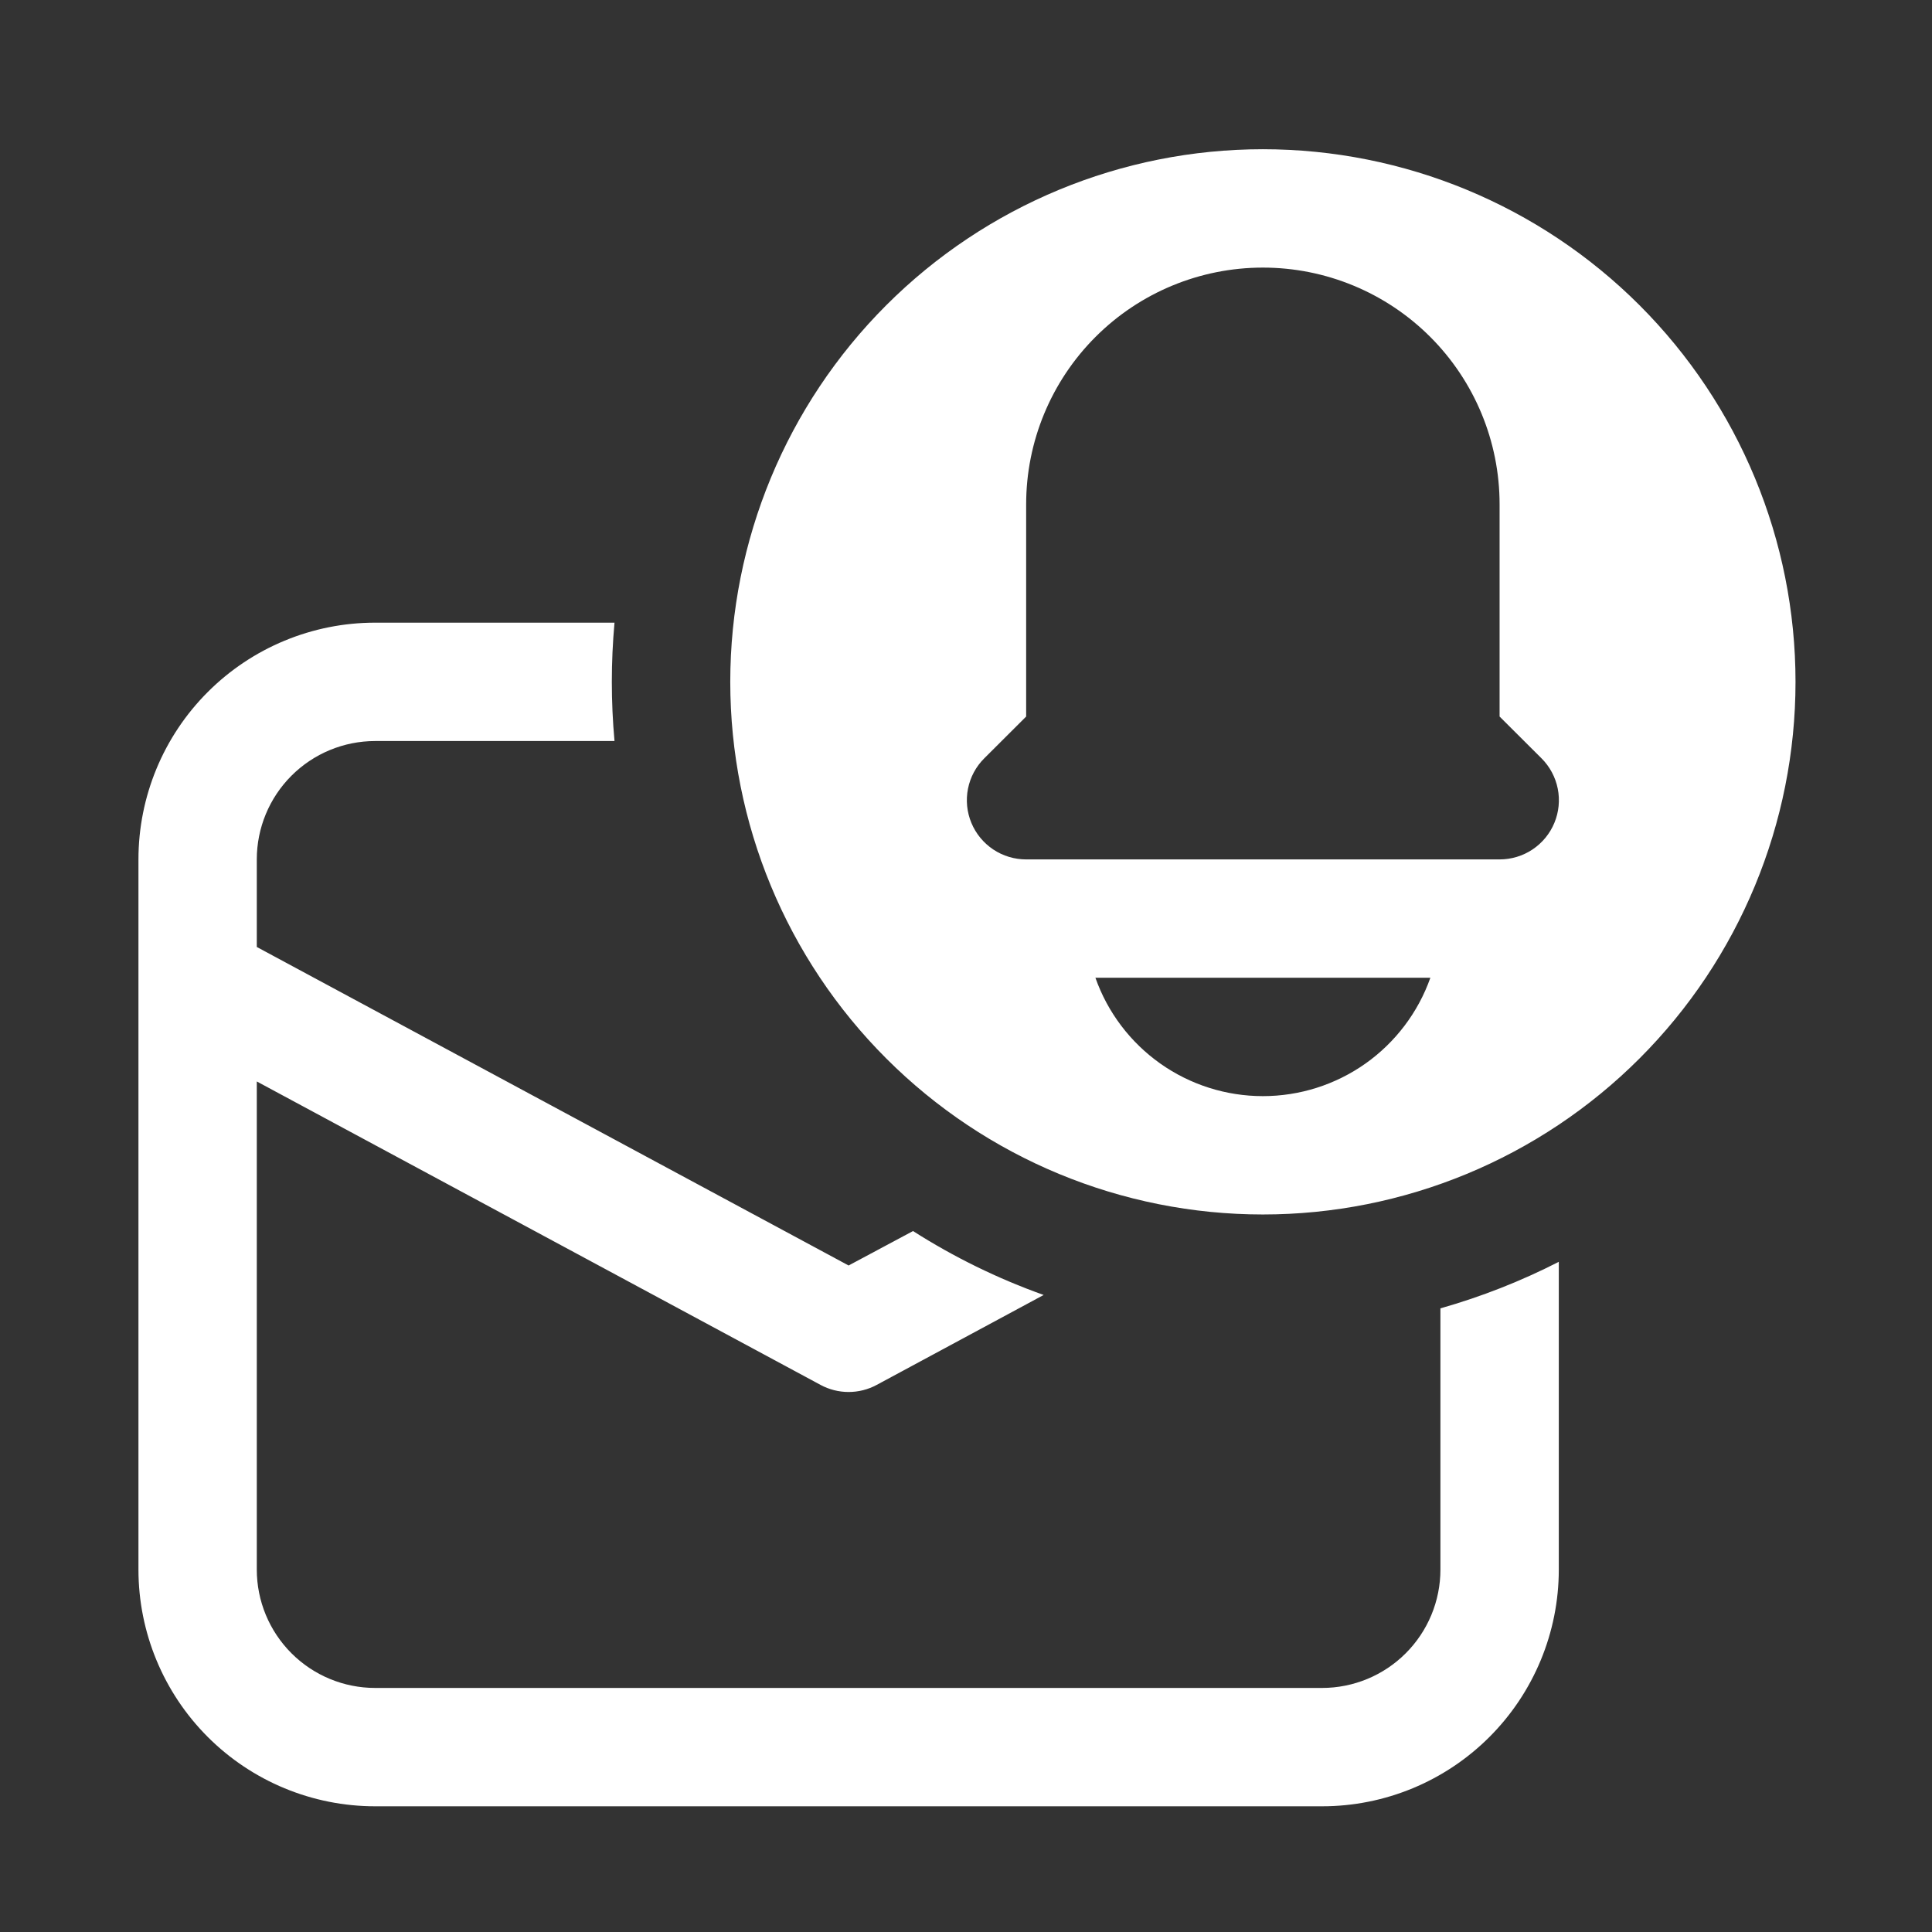 <svg width="59" height="59" viewBox="0 0 59 59" fill="none" xmlns="http://www.w3.org/2000/svg">
<rect x="0" y="0" width="59" height="59" fill="#333333" stroke="none"/>
<path d="M43.988 39.955V47.932C43.988 48.891 43.607 49.81 42.929 50.488C42.252 51.166 41.332 51.547 40.374 51.547H11.457C10.498 51.547 9.579 51.166 8.901 50.488C8.223 49.81 7.842 48.891 7.842 47.932V33.026L25.059 42.293C25.322 42.435 25.616 42.509 25.915 42.509C26.214 42.509 26.509 42.435 26.772 42.293L31.872 39.546C30.462 39.044 29.125 38.386 27.882 37.594L25.915 38.646L7.842 28.919V26.245C7.842 25.286 8.223 24.367 8.901 23.689C9.579 23.011 10.498 22.63 11.457 22.63H18.766C18.657 21.428 18.657 20.218 18.766 19.015H11.457C9.54 19.015 7.701 19.777 6.345 21.133C4.989 22.488 4.228 24.327 4.228 26.245V47.932C4.228 49.849 4.989 51.688 6.345 53.044C7.701 54.4 9.54 55.161 11.457 55.161H40.374C42.291 55.161 44.13 54.4 45.485 53.044C46.841 51.688 47.603 49.849 47.603 47.932V38.534C46.447 39.125 45.237 39.601 43.988 39.955V39.955ZM38.566 37.088C42.88 37.088 47.017 35.375 50.068 32.324C53.118 29.274 54.832 25.137 54.832 20.823C54.832 16.509 53.118 12.372 50.068 9.321C47.017 6.271 42.88 4.557 38.566 4.557C34.252 4.557 30.115 6.271 27.065 9.321C24.014 12.372 22.301 16.509 22.301 20.823C22.301 25.137 24.014 29.274 27.065 32.324C30.115 35.375 34.252 37.088 38.566 37.088V37.088ZM45.795 21.882L47.075 23.158C47.328 23.41 47.501 23.733 47.571 24.084C47.641 24.435 47.605 24.799 47.468 25.129C47.331 25.46 47.099 25.742 46.801 25.941C46.503 26.14 46.153 26.245 45.795 26.245H31.337C30.979 26.245 30.629 26.14 30.331 25.941C30.034 25.742 29.801 25.46 29.664 25.129C29.527 24.799 29.491 24.435 29.561 24.084C29.631 23.733 29.804 23.41 30.058 23.158L31.337 21.882V15.401C31.337 13.484 32.099 11.645 33.455 10.289C34.81 8.933 36.649 8.172 38.566 8.172C40.484 8.172 42.322 8.933 43.678 10.289C45.034 11.645 45.795 13.484 45.795 15.401V21.882ZM38.566 33.474C37.445 33.474 36.35 33.127 35.434 32.48C34.518 31.832 33.825 30.917 33.452 29.859H43.681C43.307 30.917 42.614 31.832 41.698 32.48C40.782 33.127 39.688 33.474 38.566 33.474V33.474Z" fill="white"/>
</svg>
